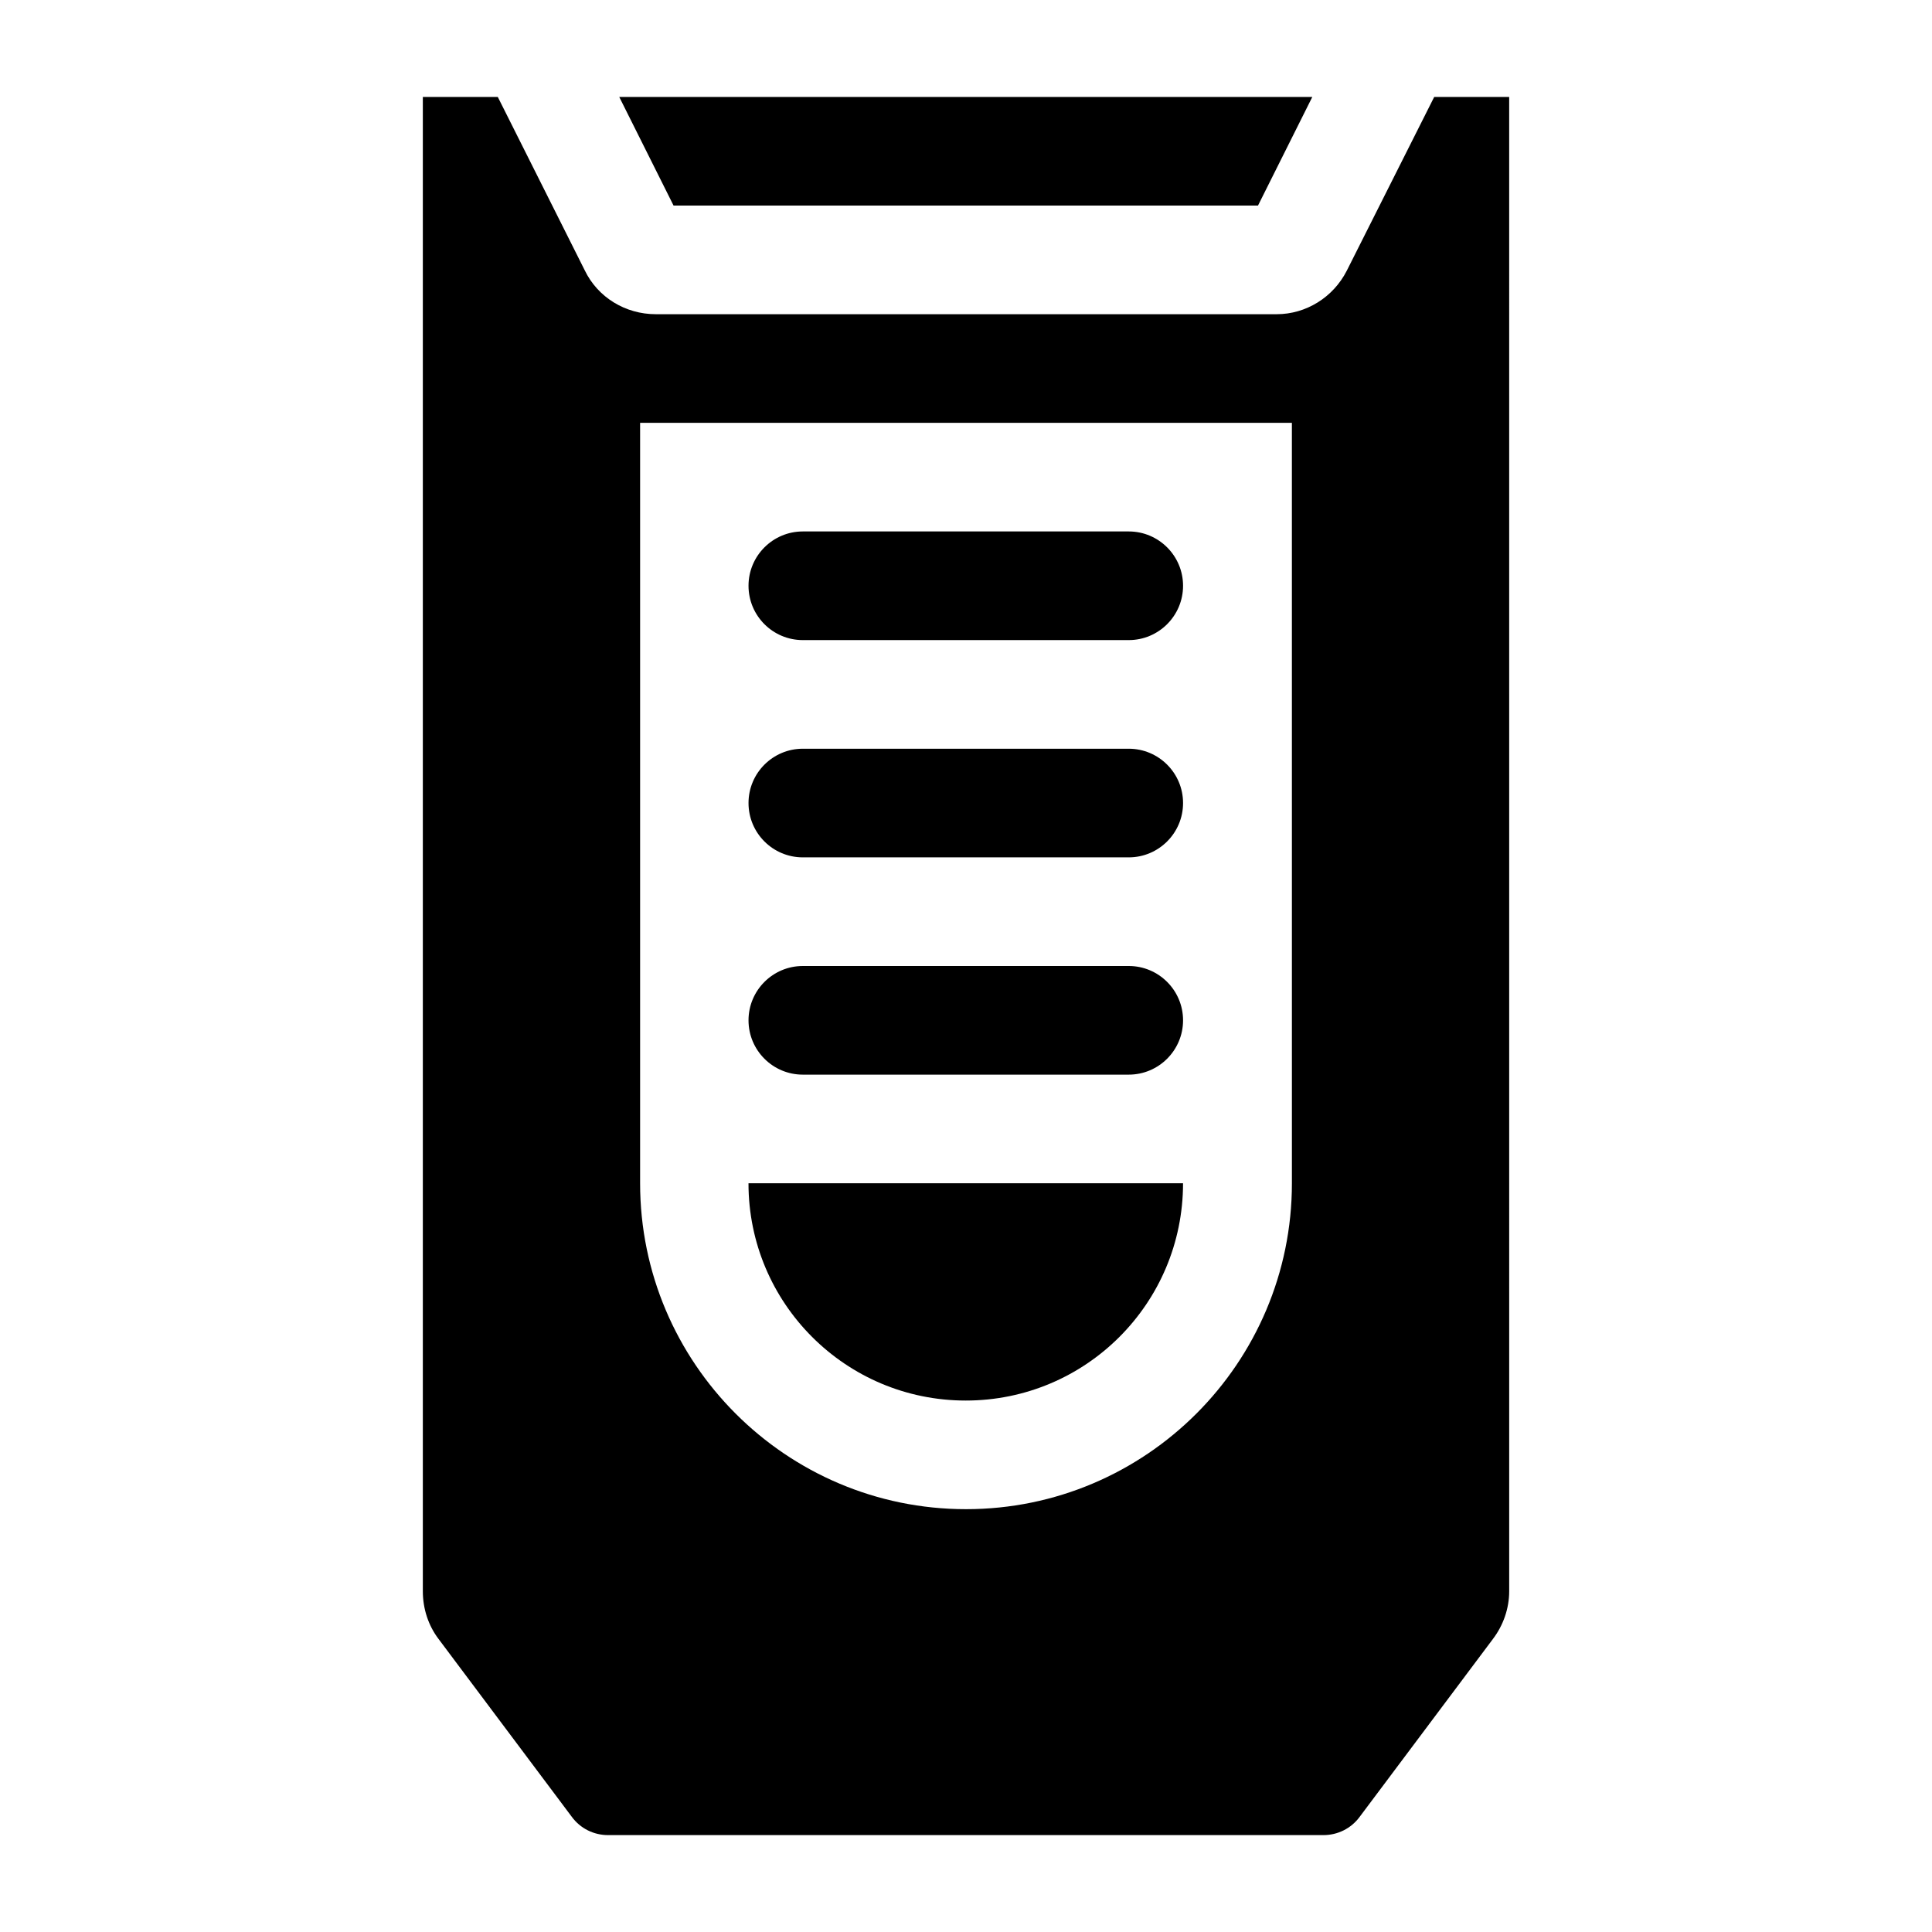 <?xml version="1.0" encoding="UTF-8"?>
<!-- Uploaded to: SVG Repo, www.svgrepo.com, Generator: SVG Repo Mixer Tools -->
<svg fill="#000000" width="800px" height="800px" version="1.1" viewBox="144 144 512 512" xmlns="http://www.w3.org/2000/svg">
 <g>
  <path d="m477.38 198.48 14.395-28.789h-183.67l14.395 28.789z"/>
  <path d="m399.94 515.16c31.812 0 57.578-25.766 57.578-57.578h-115.16c0 31.812 25.766 57.578 57.578 57.578z"/>
  <path d="m524.08 169.69-23.176 46.062c-3.598 7.055-10.797 11.516-18.57 11.516h-164.53c-8.062 0-15.402-4.461-18.855-11.66l-23.031-45.918h-19.863v396c0 4.606 1.441 9.07 4.176 12.668l35.266 47.07c2.305 3.168 5.902 4.894 9.645 4.894h189.58c3.742 0 7.34-1.727 9.645-4.894l35.266-47.07c2.734-3.598 4.32-8.062 4.32-12.668l-0.004-396zm-37.711 287.89c0 47.645-38.723 86.367-86.367 86.367s-86.367-38.723-86.367-86.367v-201.52h172.73z"/>
  <path d="m356.76 313.63h86.367c7.945 0 14.395-6.449 14.395-14.395 0-7.945-6.449-14.395-14.395-14.395h-86.367c-7.945 0-14.395 6.449-14.395 14.395 0 7.945 6.434 14.395 14.395 14.395z"/>
  <path d="m356.76 371.21h86.367c7.945 0 14.395-6.449 14.395-14.395 0-7.945-6.449-14.395-14.395-14.395h-86.367c-7.945 0-14.395 6.449-14.395 14.395 0 7.945 6.434 14.395 14.395 14.395z"/>
  <path d="m356.76 428.79h86.367c7.945 0 14.395-6.449 14.395-14.395 0-7.945-6.449-14.395-14.395-14.395h-86.367c-7.945 0-14.395 6.449-14.395 14.395 0 7.945 6.434 14.395 14.395 14.395z"/>
 </g>
</svg>